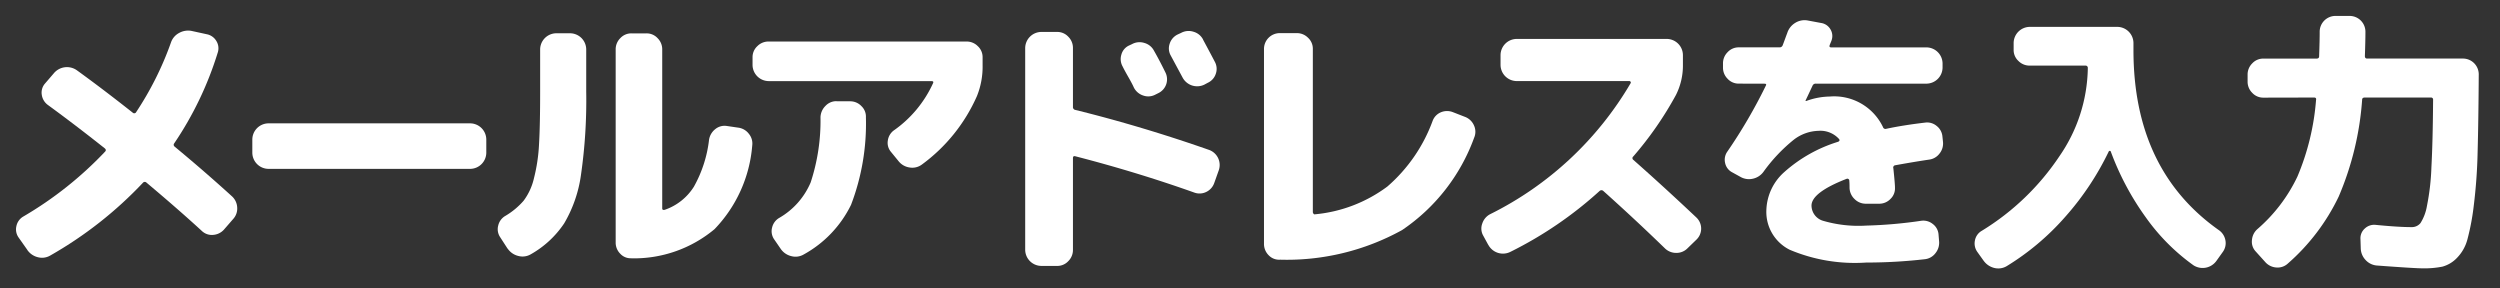 <svg xmlns="http://www.w3.org/2000/svg" width="156" height="18" viewBox="0 0 156 18">
  <rect x="0" y="0" width="156" height="18" fill="#333333" stroke="none"/>
  <g id="title_flow02-sp" transform="translate(748 -4078)">
    <rect id="長方形_343" data-name="長方形 343" width="156" height="18" transform="translate(-748 4078)" opacity="0"/>
    <g id="グループ_148" data-name="グループ 148" transform="translate(-40.868 -36.98)">
      <path id="パス_385" data-name="パス 385" d="M182.442,342.031l-.543-.77a.876.876,0,0,1-.139-.717.9.9,0,0,1,.438-.6,22.943,22.943,0,0,0,5.092-4.042c.07-.07.064-.14-.018-.21q-1.855-1.47-3.534-2.695a.946.946,0,0,1-.394-.639.856.856,0,0,1,.2-.708l.542-.63a1.068,1.068,0,0,1,1.453-.193q1.645,1.19,3.482,2.643a.133.133,0,0,0,.21-.035,19.872,19.872,0,0,0,2.171-4.34,1.06,1.06,0,0,1,.507-.6,1.152,1.152,0,0,1,.77-.131l.962.21a.889.889,0,0,1,.6.429.859.859,0,0,1,.079.726,21.244,21.244,0,0,1-2.712,5.652c-.059.082-.041.158.052.228q1.82,1.505,3.553,3.08a1.007,1.007,0,0,1,.324.691.963.963,0,0,1-.254.726l-.578.665a1,1,0,0,1-.682.324.9.9,0,0,1-.7-.254q-1.488-1.365-3.448-3.01a.148.148,0,0,0-.21,0,24.741,24.741,0,0,1-5.792,4.55,1.011,1.011,0,0,1-.779.105,1.115,1.115,0,0,1-.656-.455" transform="translate(-887.868 3788.543)" fill="#fff"/>
      <path id="パス_386" data-name="パス 386" d="M212.23,342.767a1.016,1.016,0,0,1-1-1v-.84a1.016,1.016,0,0,1,1-1h12.6a1.015,1.015,0,0,1,1,1v.84a1.015,1.015,0,0,1-1,1Z" transform="translate(-902.617 3782.75)" fill="#fff"/>
      <path id="パス_387" data-name="パス 387" d="M242.477,342.137,242,341.4a.887.887,0,0,1-.113-.717.935.935,0,0,1,.446-.6,4.581,4.581,0,0,0,1.138-.945,3.739,3.739,0,0,0,.647-1.409,10.627,10.627,0,0,0,.315-2.108q.07-1.19.07-3.308v-2.625a1.016,1.016,0,0,1,1-1h.875a1.015,1.015,0,0,1,1,1v2.625a32.7,32.7,0,0,1-.324,5.189,8.159,8.159,0,0,1-1.05,3.046,6.118,6.118,0,0,1-2.09,1.934,1.011,1.011,0,0,1-.779.1,1.115,1.115,0,0,1-.657-.455m7.718.6a.875.875,0,0,1-.692-.28.972.972,0,0,1-.288-.7V329.694a.973.973,0,0,1,.288-.7.93.93,0,0,1,.692-.3h.945a.927.927,0,0,1,.691.3.974.974,0,0,1,.289.7v9.923c0,.082.052.111.157.087a3.478,3.478,0,0,0,1.82-1.444,7.823,7.823,0,0,0,.945-2.931,1.046,1.046,0,0,1,.385-.657.912.912,0,0,1,.717-.2l.717.105a.984.984,0,0,1,.665.385.947.947,0,0,1,.21.735,8.488,8.488,0,0,1-2.353,5.215,7.834,7.834,0,0,1-5.189,1.82" transform="translate(-917.93 3788.368)" fill="#fff"/>
      <path id="パス_388" data-name="パス 388" d="M274.656,332.18a1.016,1.016,0,0,1-1-1v-.49a.927.927,0,0,1,.3-.691.971.971,0,0,1,.7-.289h12.355a.974.974,0,0,1,.7.289.93.93,0,0,1,.3.691v.49a4.893,4.893,0,0,1-.349,1.925,10.575,10.575,0,0,1-3.448,4.288,1,1,0,0,1-.77.175,1.066,1.066,0,0,1-.683-.4l-.472-.577a.864.864,0,0,1-.193-.691.941.941,0,0,1,.368-.638,7.26,7.26,0,0,0,2.45-2.94c.047-.093.018-.14-.088-.14Zm4.235,1.26h.858a.958.958,0,0,1,.7.3.9.9,0,0,1,.281.7,14.18,14.18,0,0,1-.928,5.46,7.081,7.081,0,0,1-2.957,3.1,1.008,1.008,0,0,1-.778.1,1.114,1.114,0,0,1-.656-.455l-.421-.613a.89.89,0,0,1-.113-.717.937.937,0,0,1,.446-.6,4.649,4.649,0,0,0,1.96-2.214,12.325,12.325,0,0,0,.613-4.069,1.038,1.038,0,0,1,.306-.7.931.931,0,0,1,.691-.3" transform="translate(-933.829 3787.861)" fill="#fff"/>
      <path id="パス_389" data-name="パス 389" d="M308.681,343.052a1.015,1.015,0,0,1-1-1v-12.6a1.015,1.015,0,0,1,1-1h1a.933.933,0,0,1,.691.3.974.974,0,0,1,.289.7v3.675a.179.179,0,0,0,.157.193q4.113,1.015,8.313,2.485a1,1,0,0,1,.63,1.278l-.28.787a.969.969,0,0,1-.49.56.943.943,0,0,1-.736.053q-3.587-1.277-7.454-2.275-.14-.035-.14.122v5.723a.975.975,0,0,1-.289.7.931.931,0,0,1-.691.3Zm5.67-13.842a.983.983,0,0,1,.77-.07.963.963,0,0,1,.6.49q.332.578.7,1.33a.956.956,0,0,1-.437,1.313l-.174.087a.94.94,0,0,1-.762.061,1,1,0,0,1-.586-.5q-.1-.227-.35-.665t-.35-.647a.941.941,0,0,1-.079-.743.87.87,0,0,1,.482-.569Zm4.427-.28q.489.91.735,1.382a.917.917,0,0,1,.061.753.929.929,0,0,1-.5.56l-.227.122a1.031,1.031,0,0,1-1.348-.455l-.734-1.365a.9.9,0,0,1-.07-.735.96.96,0,0,1,.49-.577l.228-.105a.985.985,0,0,1,.77-.07.965.965,0,0,1,.6.49" transform="translate(-950.841 3788.521)" fill="#fff"/>
      <path id="パス_390" data-name="パス 390" d="M338.479,342.8a.9.9,0,0,1-.709-.28.993.993,0,0,1-.289-.717V329.642a.986.986,0,0,1,.98-.98h1.068a.973.973,0,0,1,.7.289.931.931,0,0,1,.3.691v10.185a.163.163,0,0,0,.044.105.083.083,0,0,0,.1.035,8.934,8.934,0,0,0,4.506-1.732,9.94,9.94,0,0,0,2.826-4.1.931.931,0,0,1,.516-.534,1,1,0,0,1,.744-.009l.77.3a.991.991,0,0,1,.551.534.934.934,0,0,1,.009.761,11.819,11.819,0,0,1-4.5,5.766,14.868,14.868,0,0,1-7.612,1.846" transform="translate(-965.74 3788.385)" fill="#fff"/>
      <path id="パス_391" data-name="パス 391" d="M365.04,342.242l-.315-.578a.893.893,0,0,1-.062-.743,1.009,1.009,0,0,1,.482-.587,20.958,20.958,0,0,0,8.785-8.19.079.079,0,0,0-.009-.079.087.087,0,0,0-.079-.044h-7.035a1.016,1.016,0,0,1-1-1v-.63a1.016,1.016,0,0,1,1-1h9.38a1.016,1.016,0,0,1,1,1v.63a4.061,4.061,0,0,1-.437,1.872,21.653,21.653,0,0,1-2.66,3.832.131.131,0,0,0,0,.21q1.925,1.7,3.938,3.6a.953.953,0,0,1,0,1.383l-.542.525a.967.967,0,0,1-.709.3,1,1,0,0,1-.709-.28q-1.855-1.8-3.85-3.587a.17.17,0,0,0-.228,0,24.33,24.33,0,0,1-5.565,3.8,1.035,1.035,0,0,1-1.382-.437" transform="translate(-979.305 3788.018)" fill="#fff"/>
      <path id="パス_392" data-name="パス 392" d="M395.746,331.008a.929.929,0,0,1-.691-.3.971.971,0,0,1-.289-.7v-.263a.973.973,0,0,1,.289-.7.931.931,0,0,1,.691-.3h2.538a.2.2,0,0,0,.21-.14c.023-.058.067-.175.131-.35s.113-.309.149-.4a1.142,1.142,0,0,1,.5-.638,1.1,1.1,0,0,1,.778-.149l.841.157a.807.807,0,0,1,.577.394.8.8,0,0,1,.07.691q-.017.052-.062.157c-.029.07-.05.122-.061.158-.023.082.011.122.1.122h5.95a1.015,1.015,0,0,1,1,1v.263a1.015,1.015,0,0,1-1,1h-6.9a.207.207,0,0,0-.211.122q-.419.892-.437.927v.035h.036a4.407,4.407,0,0,1,1.47-.28,3.372,3.372,0,0,1,3.324,1.907.161.161,0,0,0,.21.105q1.068-.227,2.415-.385a.923.923,0,0,1,.727.21.932.932,0,0,1,.358.665l.035.332a1,1,0,0,1-.219.727.964.964,0,0,1-.656.376q-.945.14-2.1.35a.143.143,0,0,0-.122.193q.106,1.033.1,1.208a.9.9,0,0,1-.279.7.959.959,0,0,1-.7.3h-.84a.973.973,0,0,1-.7-.289,1,1,0,0,1-.315-.691q0-.315-.017-.473a.1.1,0,0,0-.052-.087.117.117,0,0,0-.105-.017q-2.206.858-2.2,1.68a1,1,0,0,0,.7.936,7.871,7.871,0,0,0,2.712.306,28.123,28.123,0,0,0,3.43-.3.938.938,0,0,1,.726.2.9.9,0,0,1,.359.656l.034.42a1.027,1.027,0,0,1-.219.735.953.953,0,0,1-.656.385,32.035,32.035,0,0,1-3.674.21,10.438,10.438,0,0,1-4.777-.8,2.64,2.64,0,0,1-1.452-2.467,3.3,3.3,0,0,1,1.12-2.38,9.017,9.017,0,0,1,3.36-1.89q.14-.07.052-.175a1.562,1.562,0,0,0-1.277-.507,2.632,2.632,0,0,0-1.54.551,10.2,10.2,0,0,0-1.891,2,1.106,1.106,0,0,1-.673.438,1.071,1.071,0,0,1-.779-.122l-.508-.28a.848.848,0,0,1-.437-.577.877.877,0,0,1,.14-.717,32.148,32.148,0,0,0,2.4-4.112c.046-.082.018-.122-.087-.122Z" transform="translate(-994.383 3789.19)" fill="#fff"/>
      <path id="パス_393" data-name="パス 393" d="M426.733,342.487l-.4-.56a.906.906,0,0,1-.148-.717.875.875,0,0,1,.429-.6,15.606,15.606,0,0,0,4.856-4.672,9.9,9.9,0,0,0,1.758-5.425v-.053a.139.139,0,0,0-.157-.157H429.6a.971.971,0,0,1-.7-.289.928.928,0,0,1-.3-.691v-.437a1.016,1.016,0,0,1,1-1h5.477a1.015,1.015,0,0,1,1,1v.455q0,7.473,5.338,11.235a.982.982,0,0,1,.4.63.931.931,0,0,1-.158.717l-.4.56a1.058,1.058,0,0,1-1.435.28,12.711,12.711,0,0,1-2.976-2.992,17.134,17.134,0,0,1-2.187-4.113.063.063,0,0,0-.061-.035.064.064,0,0,0-.062.035,17.6,17.6,0,0,1-2.721,4.086,15.839,15.839,0,0,1-3.648,3.072,1.023,1.023,0,0,1-.77.114,1.147,1.147,0,0,1-.665-.447" transform="translate(-1010.081 3788.771)" fill="#fff"/>
      <path id="パス_394" data-name="パス 394" d="M461.217,331.62a.929.929,0,0,1-.691-.3.971.971,0,0,1-.289-.7v-.437a.973.973,0,0,1,.289-.7.929.929,0,0,1,.691-.3h3.325c.1,0,.158-.047.158-.14q.035-.98.035-1.522a.987.987,0,0,1,1-1h.875a.986.986,0,0,1,.98.98q0,.543-.034,1.522,0,.158.139.158h5.986a.987.987,0,0,1,.98.98q-.018,2.906-.07,4.83a32.708,32.708,0,0,1-.236,3.325,14.973,14.973,0,0,1-.4,2.144,2.606,2.606,0,0,1-.665,1.172,1.963,1.963,0,0,1-.9.534,5.773,5.773,0,0,1-1.242.105q-.473,0-2.835-.175a1.065,1.065,0,0,1-.709-.341,1.093,1.093,0,0,1-.306-.727l-.018-.577a.81.81,0,0,1,.272-.665.849.849,0,0,1,.674-.227q1.418.14,2.24.14a.692.692,0,0,0,.561-.254,2.9,2.9,0,0,0,.4-1.059,14.669,14.669,0,0,0,.28-2.423q.087-1.618.105-4.209a.124.124,0,0,0-.14-.14h-4.13c-.1,0-.158.047-.158.14a18.678,18.678,0,0,1-1.461,6.037,12.987,12.987,0,0,1-3.176,4.182.934.934,0,0,1-.727.245,1.01,1.01,0,0,1-.691-.35l-.6-.665a.883.883,0,0,1-.219-.708,1.006,1.006,0,0,1,.341-.674,9.988,9.988,0,0,0,2.494-3.273,15.286,15.286,0,0,0,1.163-4.777q.035-.158-.122-.158Z" transform="translate(-1027.119 3789.453)" fill="#fff"/>
    </g>
  </g>
</svg>
